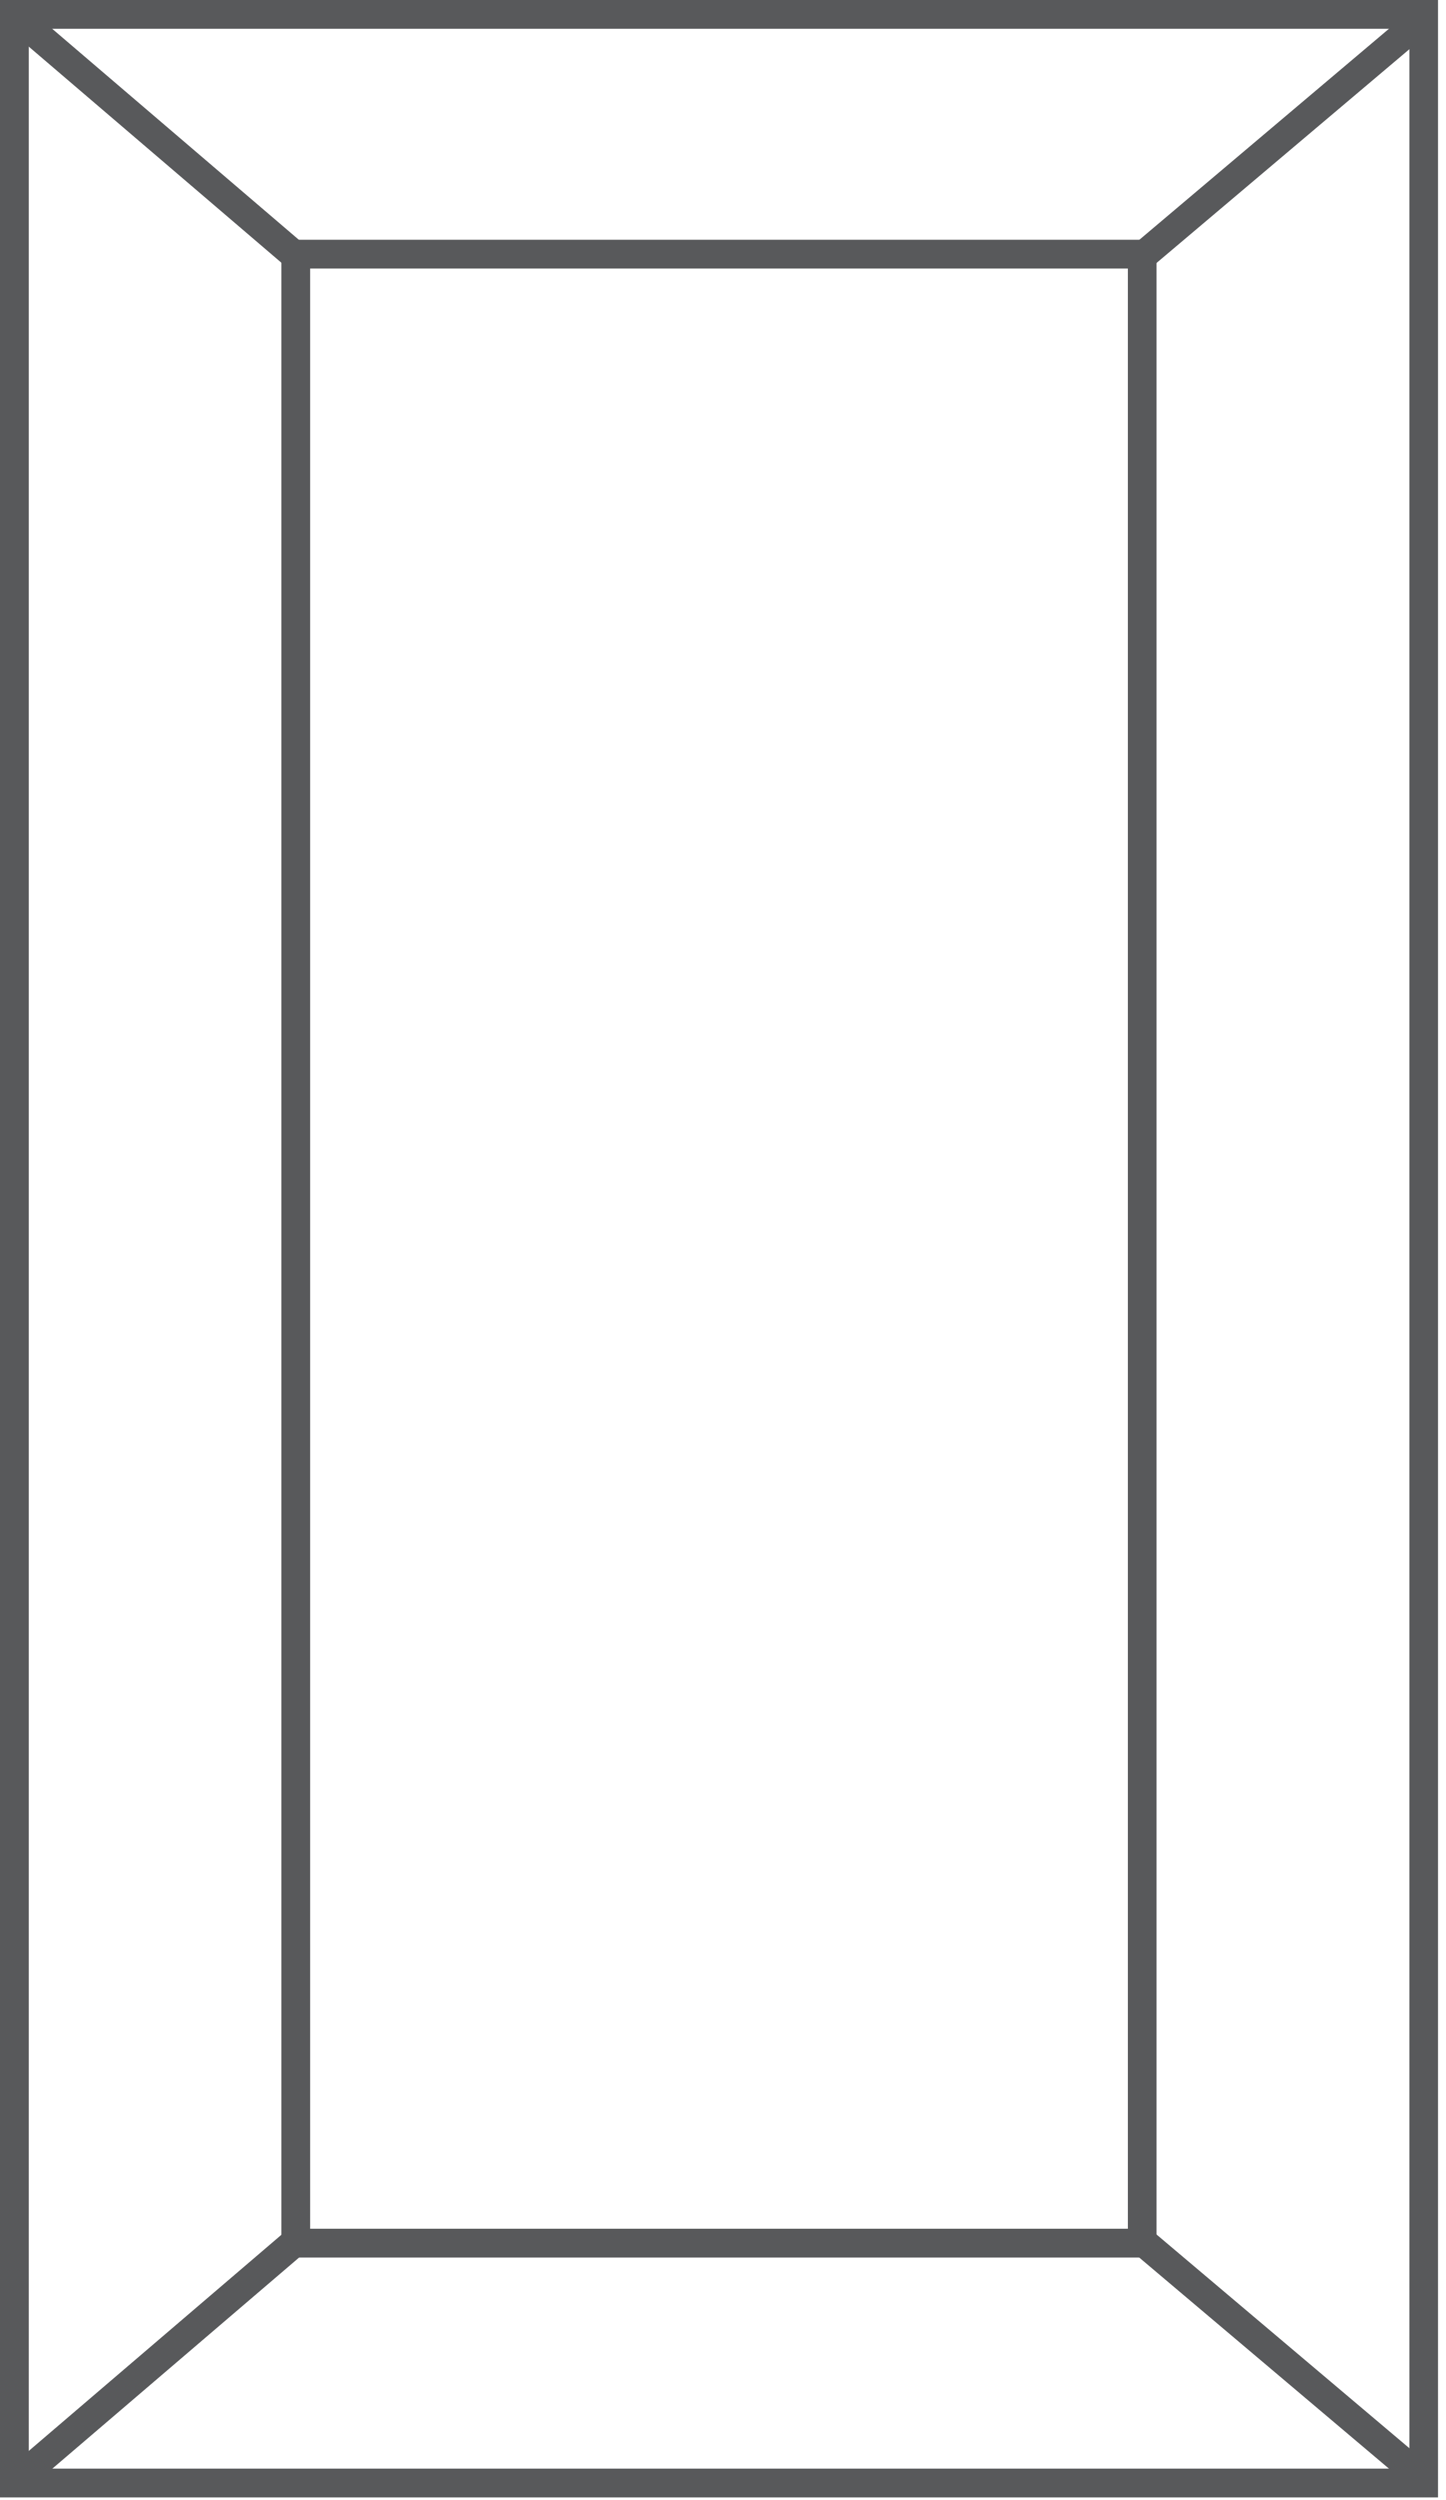 <svg class="svg_icon" viewBox="0 0 107 185" fill="none" xmlns="http://www.w3.org/2000/svg">
    <title>Baguette</title>
    <path d="M106.41 184.79H0V0H106.41V184.79ZM2.13 182.66H104.29V2.13H2.13V182.66Z" fill="#58595B"></path>
    <path d="M85.59 167.04H20.82V17.74H85.58V167.04H85.59ZM22.95 164.91H83.46V19.87H22.95V164.91Z" fill="#58595B"></path>
    <path d="M2.271 0.769L0.887 2.388L21.343 19.886L22.728 18.267L2.271 0.769Z" fill="#58595B"></path>
    <path d="M21.345 164.911L0.889 182.412L2.274 184.03L22.73 166.53L21.345 164.911Z" fill="#58595B"></path>
    <path d="M104.4 0.759L83.696 18.261L85.071 19.888L105.775 2.386L104.4 0.759Z" fill="#58595B"></path>
    <path d="M85.064 164.9L83.689 166.526L104.393 184.026L105.768 182.399L85.064 164.9Z" fill="#58595B"></path>
  </svg>